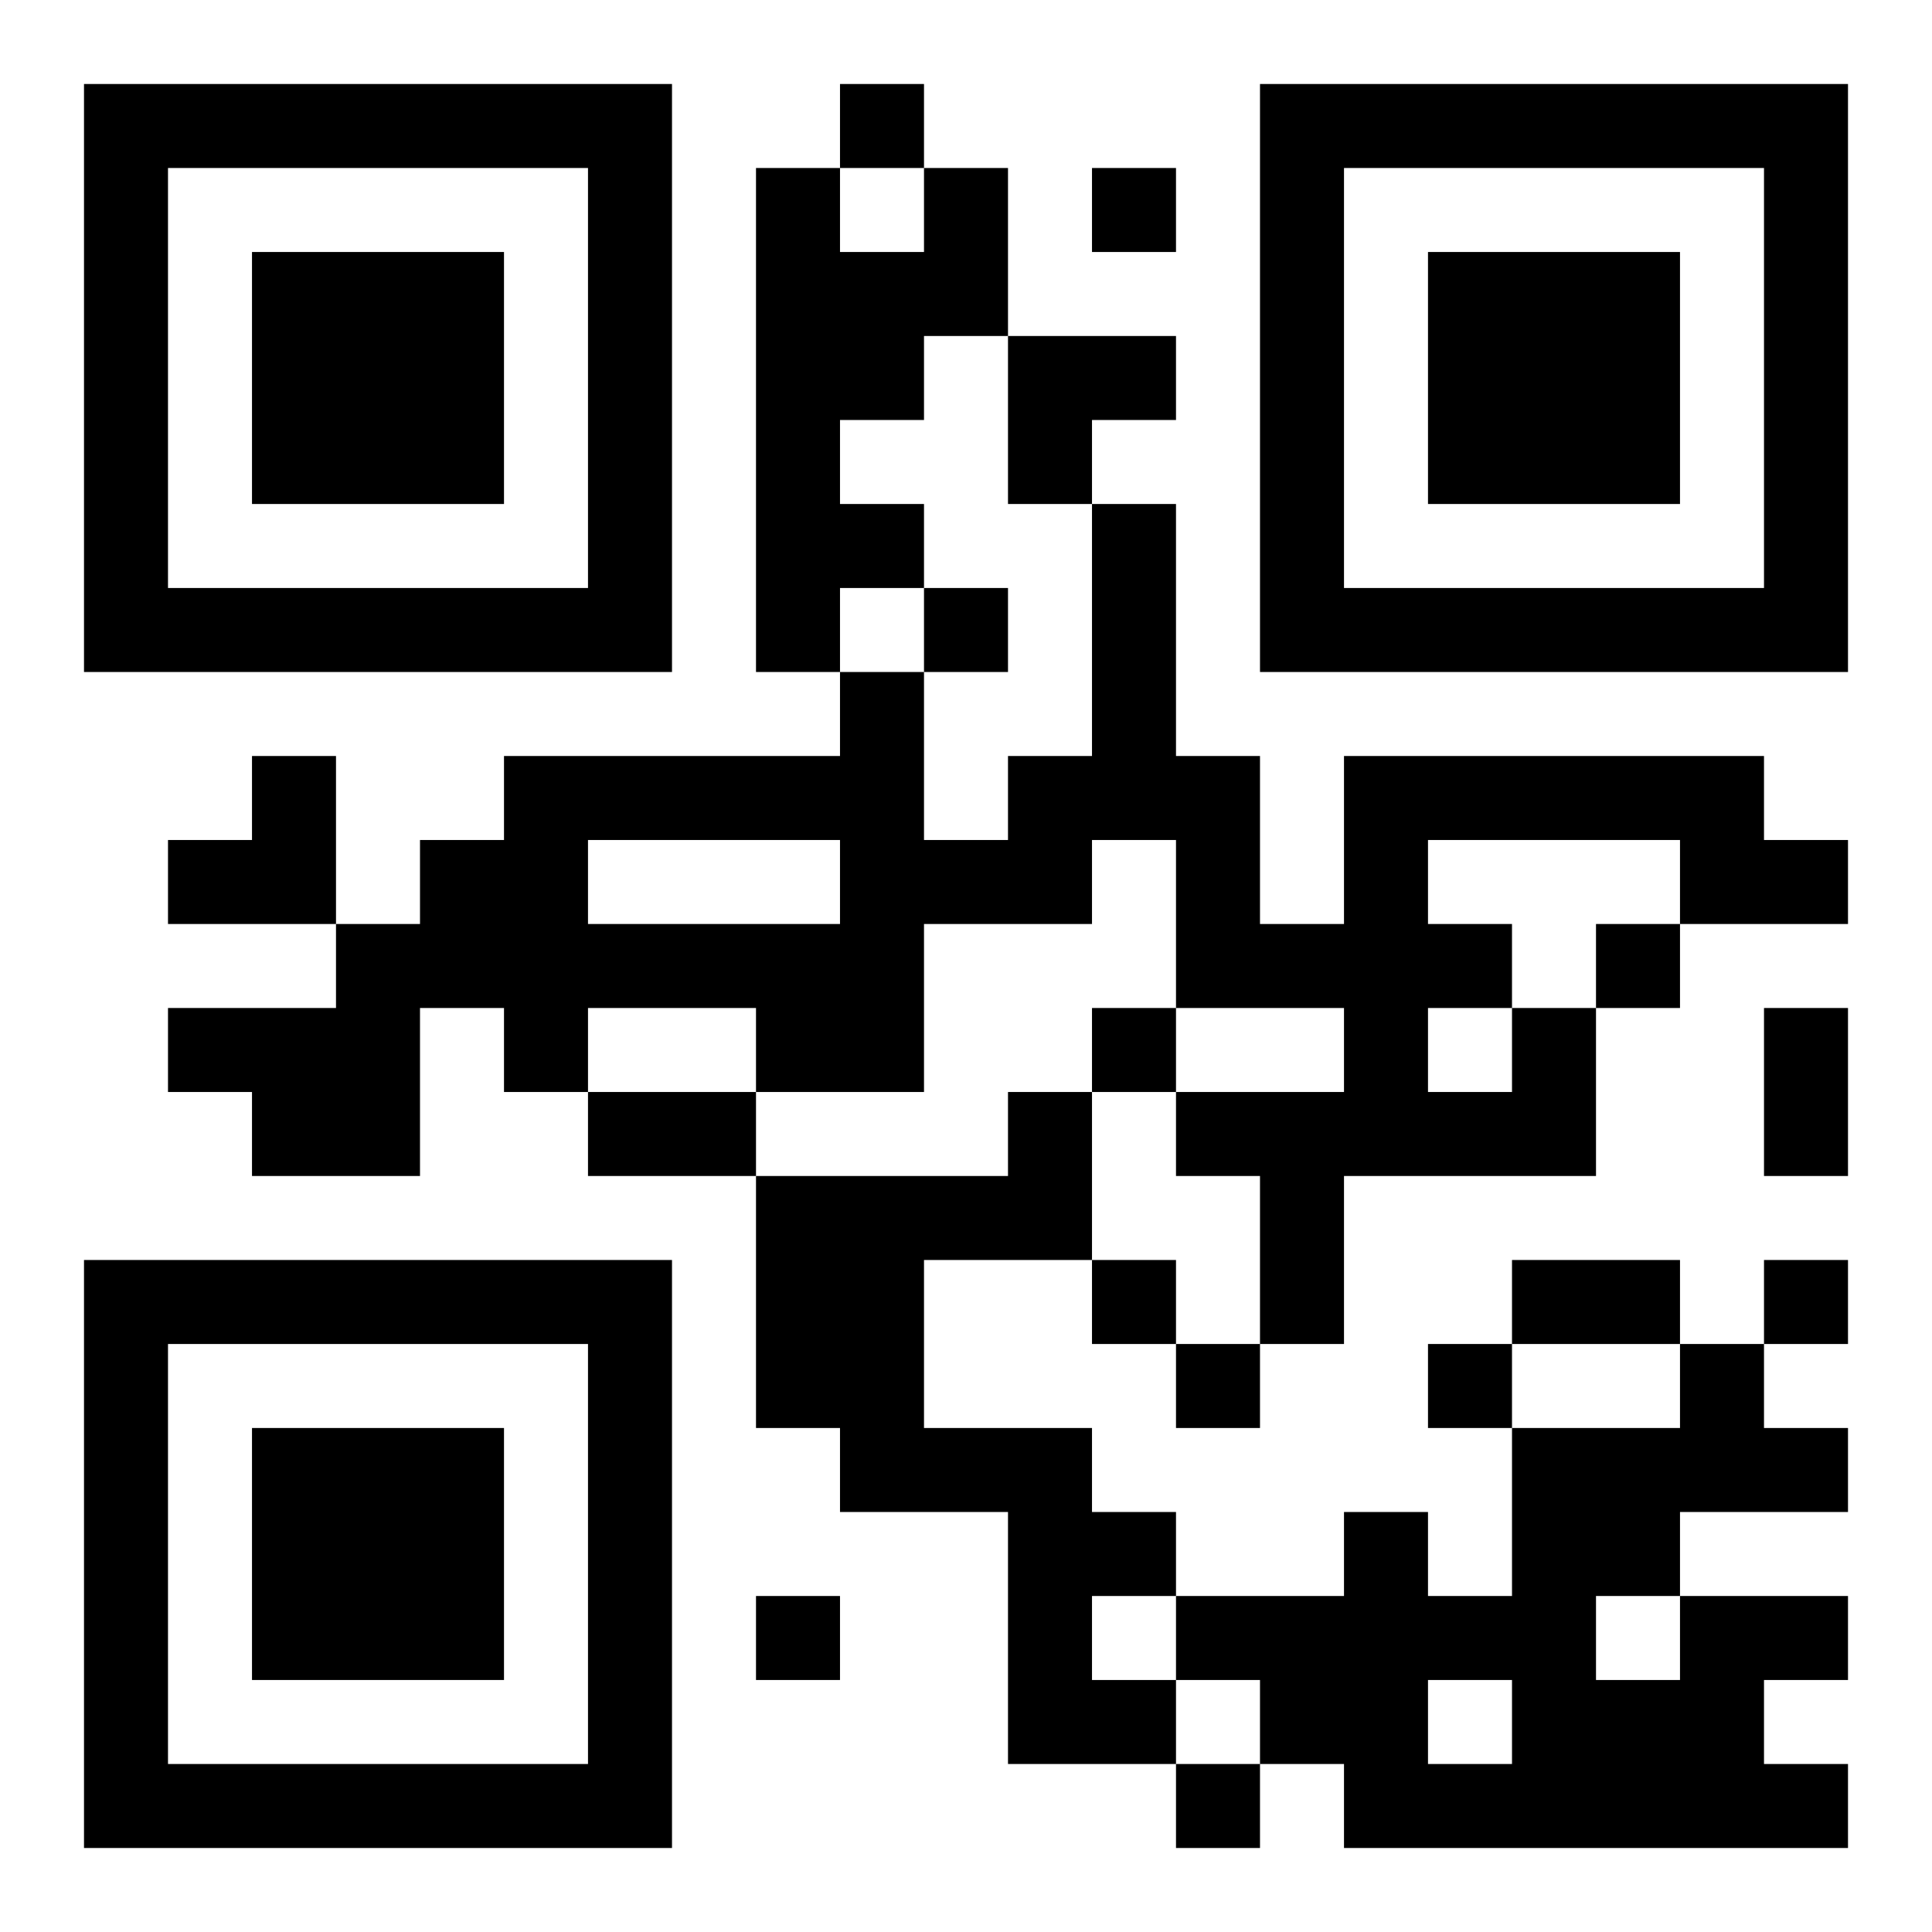 <?xml version="1.0" encoding="UTF-8"?>
<!DOCTYPE svg PUBLIC "-//W3C//DTD SVG 1.1//EN" "http://www.w3.org/Graphics/SVG/1.1/DTD/svg11.dtd">
<svg xmlns="http://www.w3.org/2000/svg" version="1.1" viewBox="0 0 23 23" stroke="none">
	<rect width="100%" height="100%" fill="#ffffff"/>
	<path d="M1,1h7v1h-7z M10,1h1v1h-1z M15,1h7v1h-7z M1,2h1v6h-1z M7,2h1v6h-1z M9,2h1v6h-1z M11,2h1v2h-1z M13,2h1v1h-1z M15,2h1v6h-1z M21,2h1v6h-1z M3,3h3v3h-3z M10,3h1v2h-1z M17,3h3v3h-3z M12,4h2v1h-2z M12,5h1v1h-1z M10,6h1v1h-1z M13,6h1v4h-1z M2,7h5v1h-5z M11,7h1v1h-1z M16,7h5v1h-5z M10,8h1v5h-1z M3,9h1v2h-1z M6,9h4v1h-4z M12,9h1v2h-1z M14,9h1v3h-1z M16,9h5v1h-5z M2,10h1v1h-1z M5,10h2v2h-2z M11,10h1v1h-1z M16,10h1v4h-1z M20,10h2v1h-2z M4,11h1v3h-1z M7,11h3v1h-3z M15,11h1v1h-1z M17,11h1v1h-1z M19,11h1v1h-1z M2,12h2v1h-2z M6,12h1v1h-1z M9,12h1v1h-1z M13,12h1v1h-1z M18,12h1v2h-1z M21,12h1v2h-1z M3,13h1v1h-1z M7,13h2v1h-2z M12,13h1v2h-1z M14,13h2v1h-2z M17,13h1v1h-1z M9,14h2v3h-2z M11,14h1v1h-1z M15,14h1v2h-1z M1,15h7v1h-7z M13,15h1v1h-1z M18,15h2v1h-2z M21,15h1v1h-1z M1,16h1v6h-1z M7,16h1v6h-1z M14,16h1v1h-1z M17,16h1v1h-1z M20,16h1v2h-1z M3,17h3v3h-3z M10,17h3v1h-3z M18,17h1v5h-1z M19,17h1v2h-1z M21,17h1v1h-1z M12,18h1v3h-1z M13,18h1v1h-1z M16,18h1v4h-1z M9,19h1v1h-1z M14,19h2v1h-2z M17,19h1v1h-1z M20,19h1v3h-1z M21,19h1v1h-1z M13,20h1v1h-1z M15,20h1v1h-1z M19,20h1v2h-1z M2,21h5v1h-5z M14,21h1v1h-1z M17,21h1v1h-1z M21,21h1v1h-1z" fill="#000000"/>
</svg>
